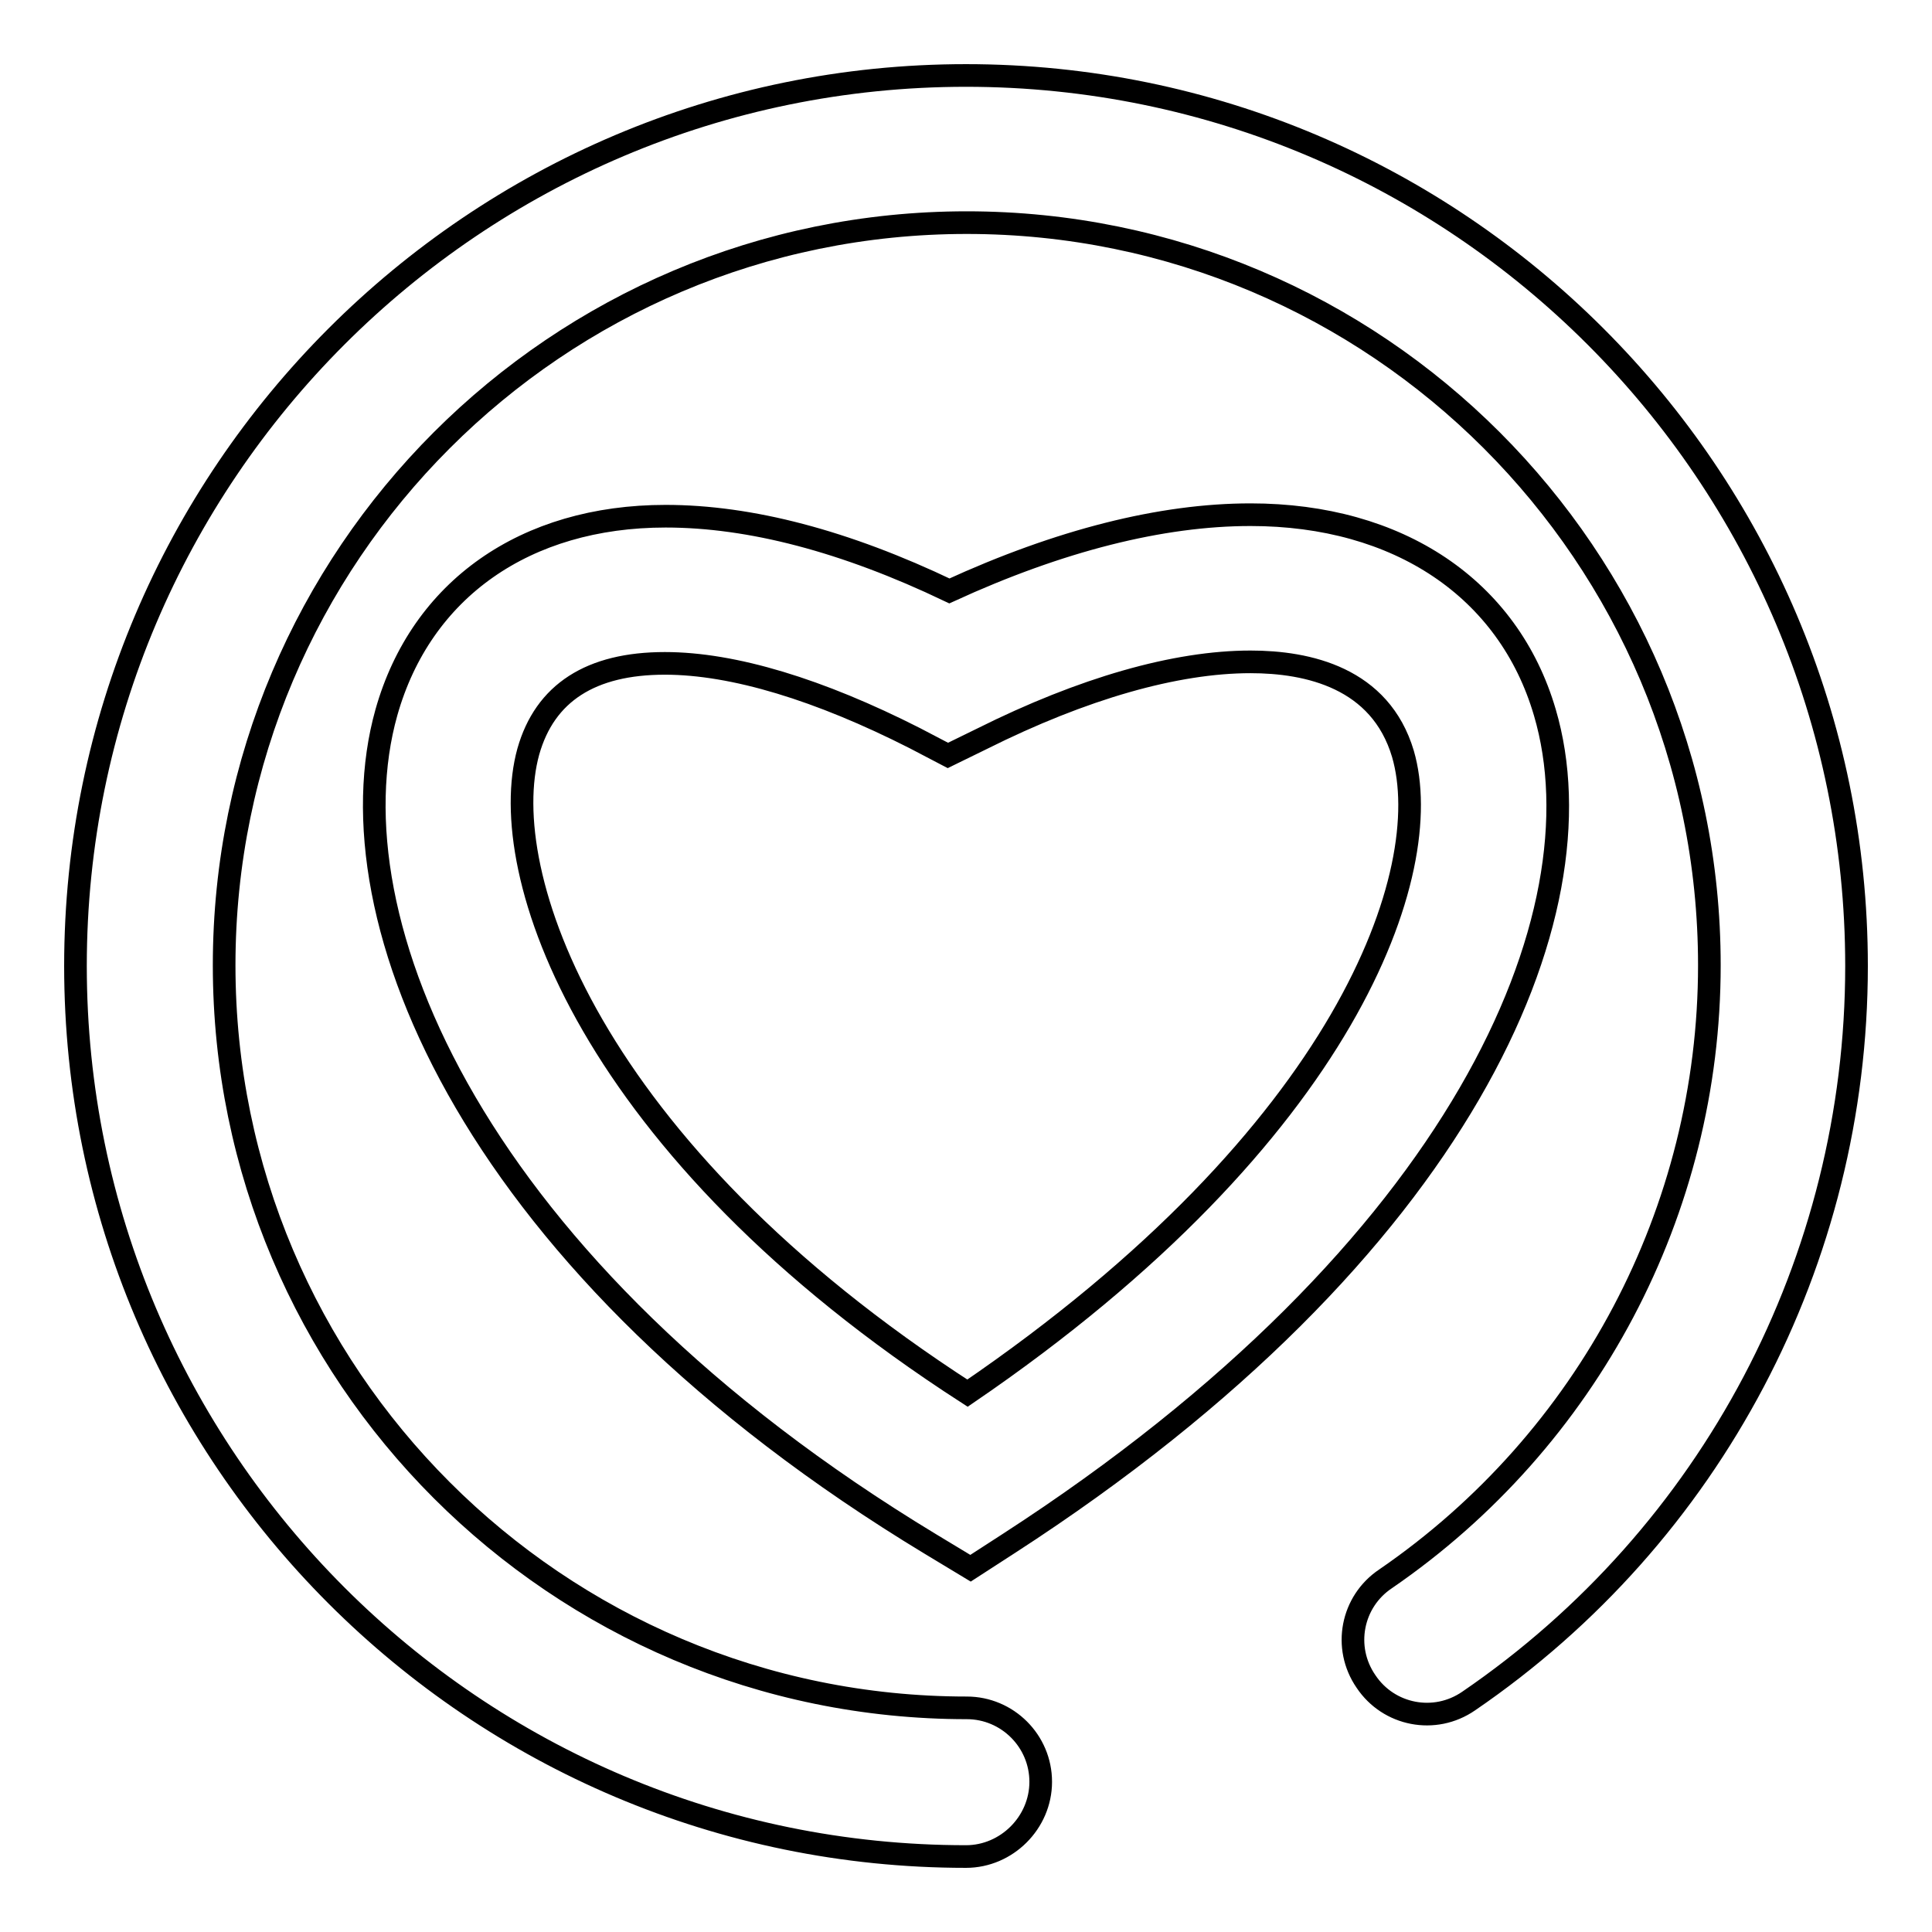 <?xml version="1.0" encoding="utf-8"?>
<!-- Svg Vector Icons : http://www.onlinewebfonts.com/icon -->
<!DOCTYPE svg PUBLIC "-//W3C//DTD SVG 1.1//EN" "http://www.w3.org/Graphics/SVG/1.1/DTD/svg11.dtd">
<svg version="1.1" xmlns="http://www.w3.org/2000/svg" xmlns:xlink="http://www.w3.org/1999/xlink" x="0px" y="0px" viewBox="0 0 256 256" enable-background="new 0 0 256 256" xml:space="preserve">
<g><g><path stroke-width="3" fill-opacity="0" stroke="#000000"  d="M128,246c-65.1,0-118-52.9-118-118C10,62.9,62.9,10,128,10c65.1,0,118,52.9,118,118c0,39-19.2,75.4-51.4,97.4c-4.5,3.1-10.6,1.9-13.6-2.6c-3.1-4.5-1.9-10.6,2.6-13.6c26.8-18.4,42.9-48.8,42.9-81.3c0-54.3-44.1-98.4-98.4-98.4c-54.3,0-98.4,44.1-98.4,98.4s44.1,98.4,98.4,98.4c5.4,0,9.8,4.4,9.8,9.8S133.4,246,128,246z M128.6,207.8l-5.3-3.2C62.8,168,43.5,121.8,51.2,94.4c4.6-16.3,18.4-26,37-26c11.2,0,23.8,3.3,37.6,9.9c14.6-6.7,28.1-10.1,39.9-10.1c19.6,0,34.2,9.8,39,26.2c7.9,26.8-10.9,71.2-71,110.1L128.6,207.8z M88.1,87.9c-9.8,0-15.9,3.9-18.1,11.7c-4.4,15.9,7.8,52.5,58.2,85c50.4-34.4,62.2-69.2,57.7-84.7c-3-10.1-12.6-12.2-20.2-12.2c-9.9,0-22.2,3.5-35.6,10.2l-4.5,2.2l-4.4-2.3C108.6,91.4,97.2,87.9,88.1,87.9z"/></g></g>
</svg>